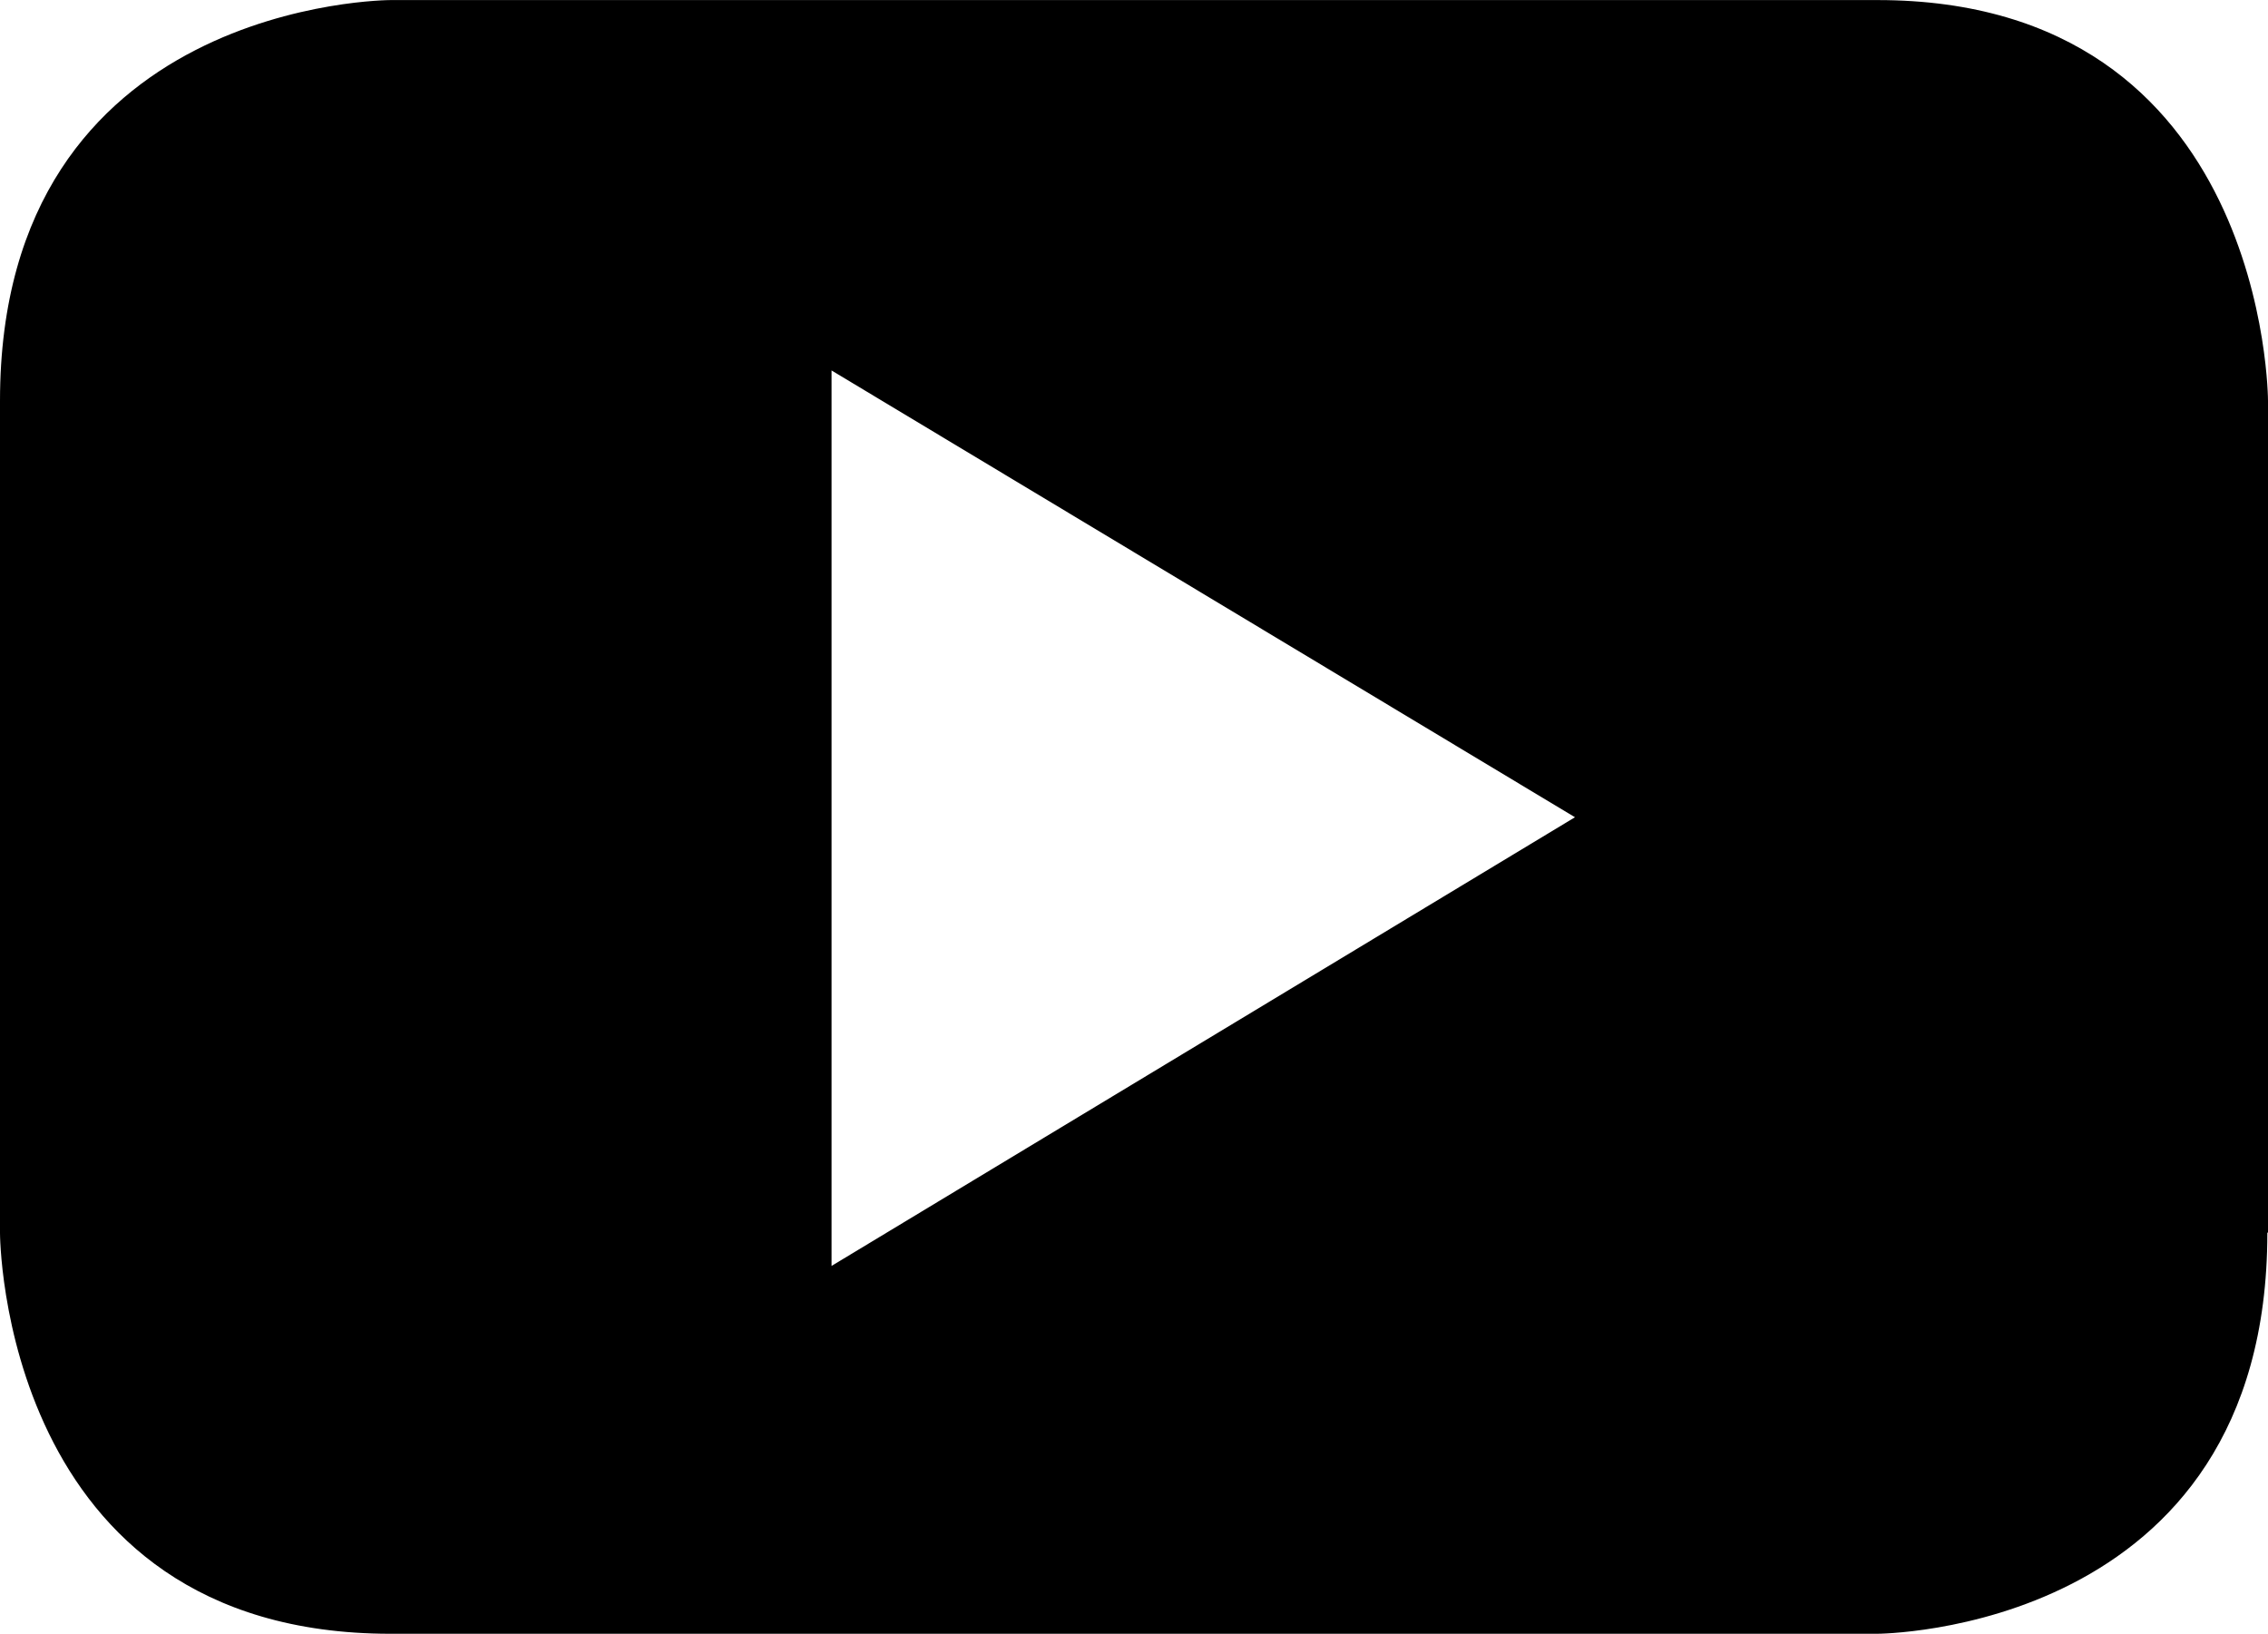 <svg xmlns="http://www.w3.org/2000/svg" width="31.237" height="22.5" viewBox="0 0 31.237 22.5"><path d="M32.2,6.109v11.45l-.009.009c0,5.52-5.38,5.52-5.38,5.52H6.343c-5.38,0-5.38-5.52-5.38-5.52V6.109c0-5.52,5.38-5.52,5.38-5.52H26.82C32.2.588,32.2,6.109,32.2,6.109ZM12.416,18.022l10.239-6.179L12.416,5.69Z" transform="translate(-0.963 -0.588)" fill-rule="evenodd"/></svg>